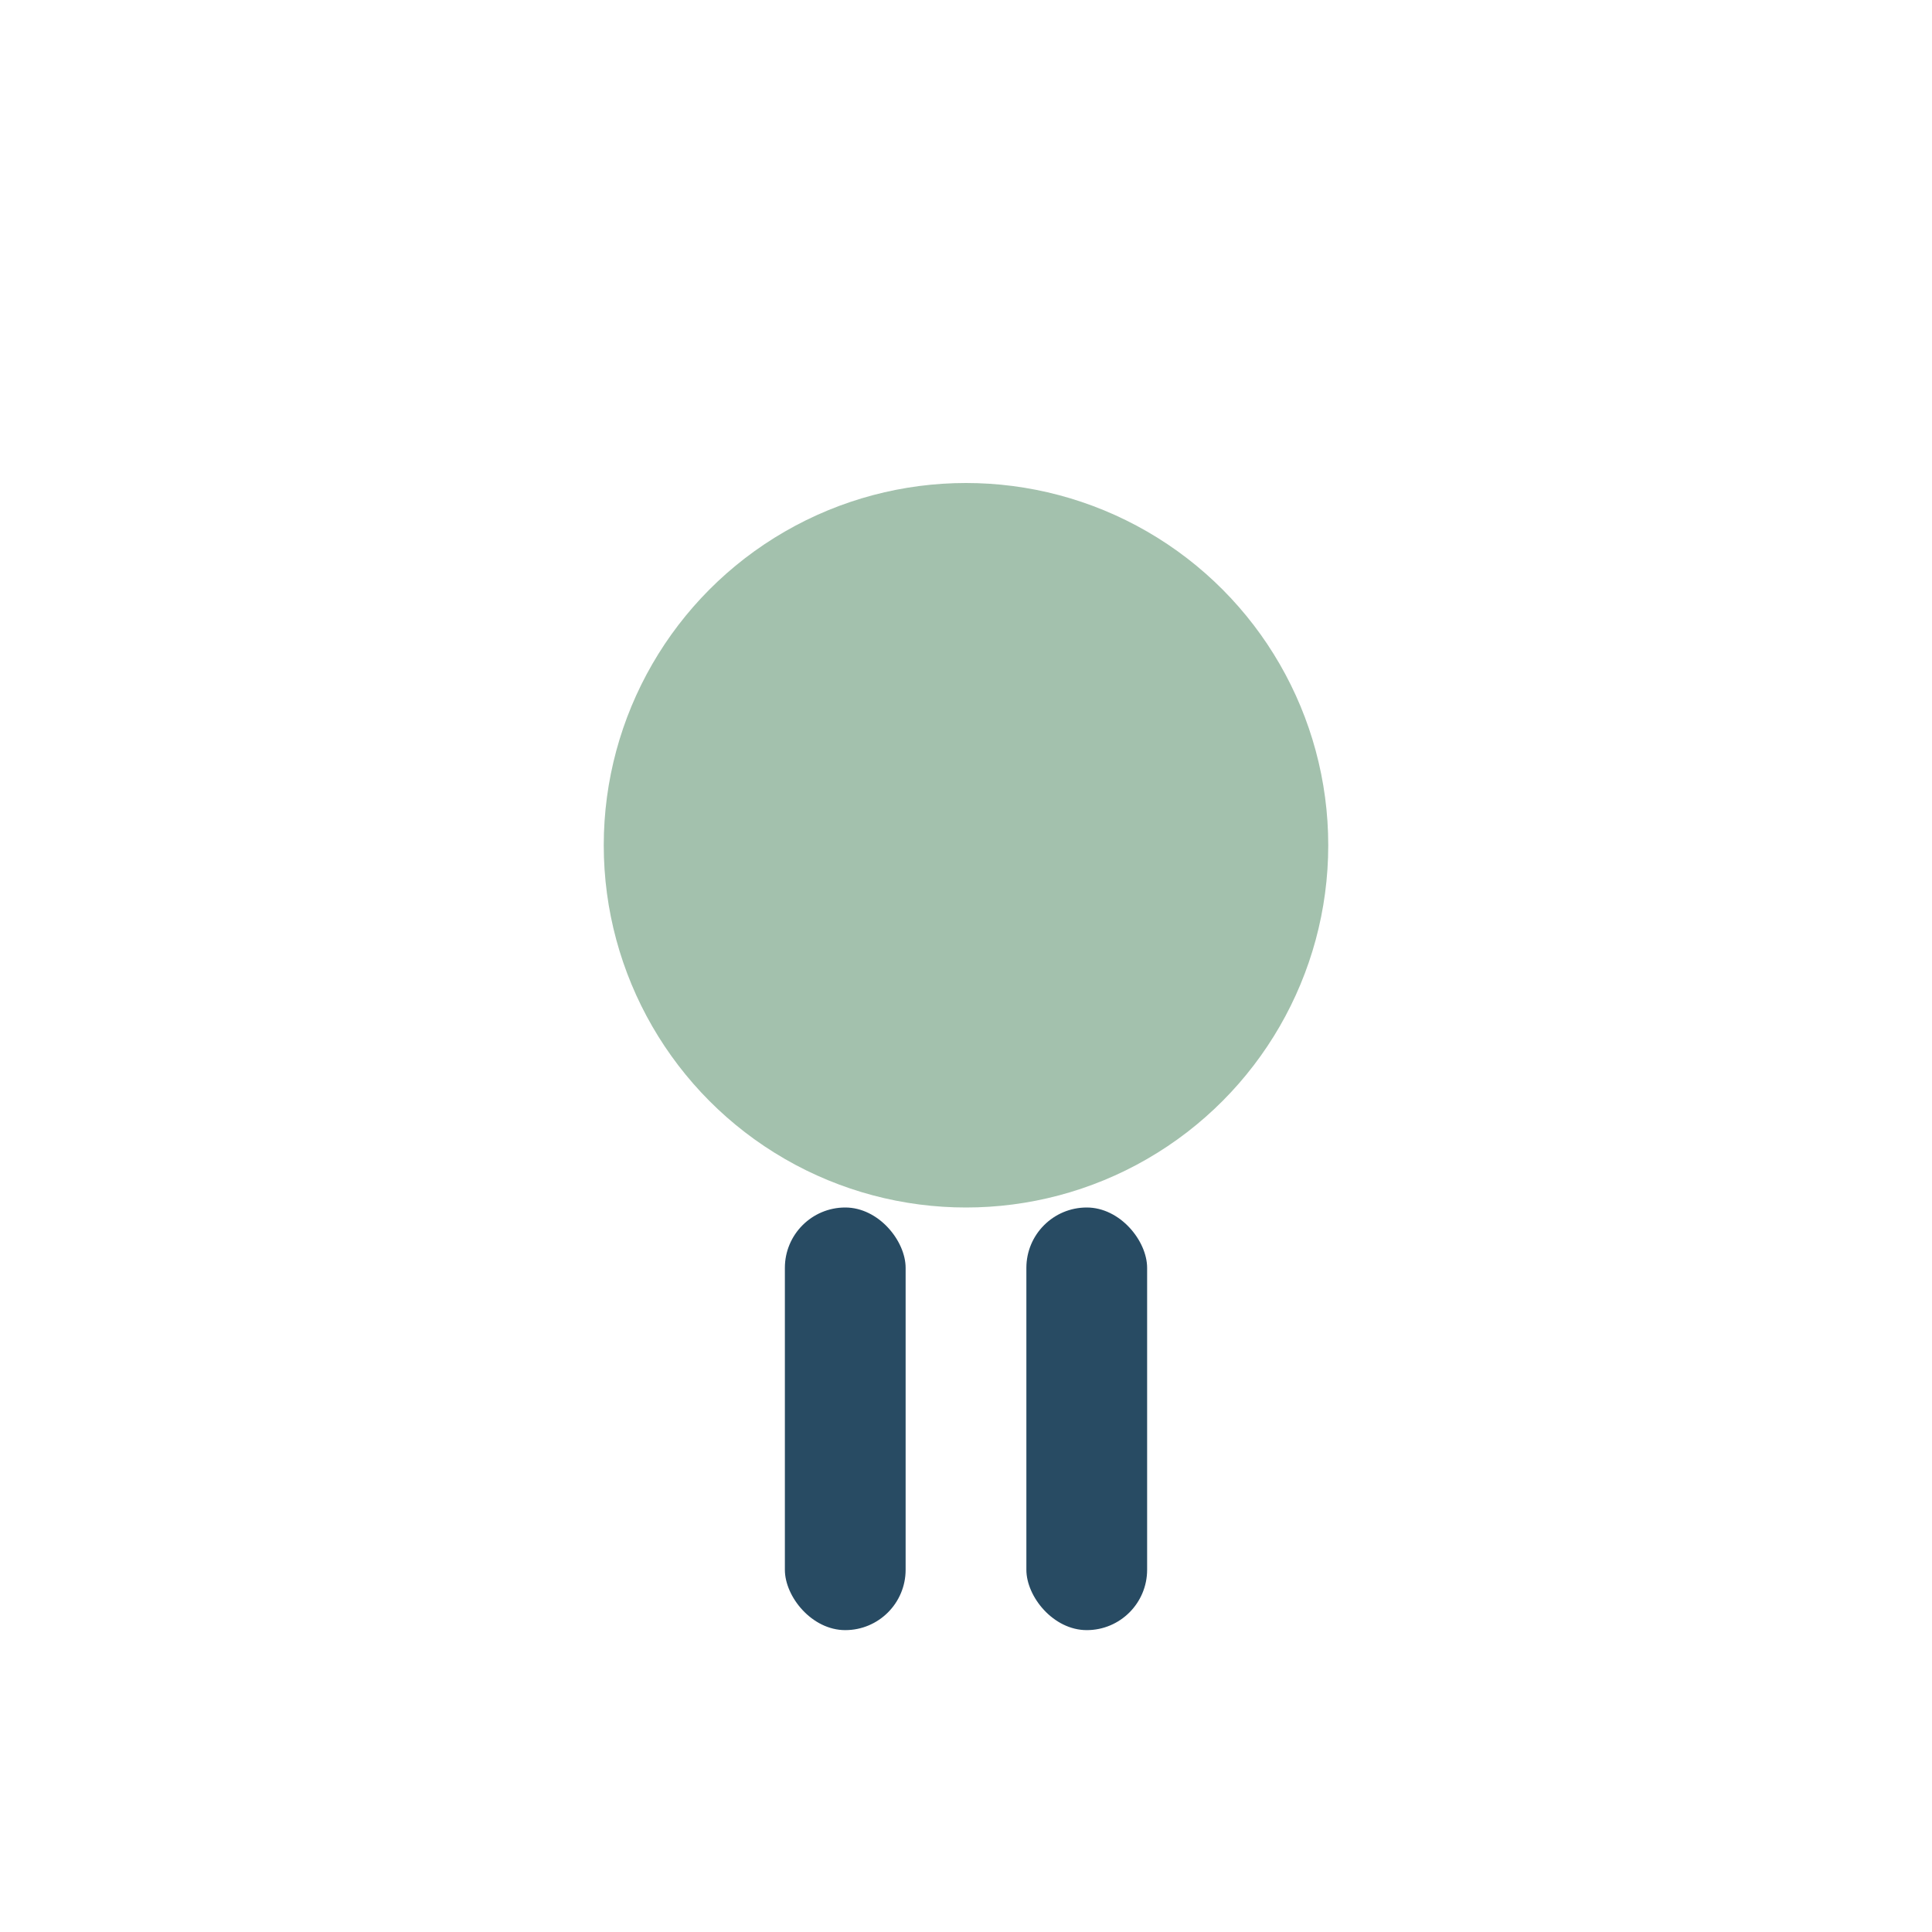 <?xml version="1.0" encoding="UTF-8"?>
<svg xmlns="http://www.w3.org/2000/svg" width="32" height="32" viewBox="0 0 32 32"><circle cx="16" cy="14" r="6" fill="#A3C1AD"/><rect x="13" y="20" width="2" height="7" rx="1" fill="#284B63"/><rect x="17" y="20" width="2" height="7" rx="1" fill="#284B63"/></svg>